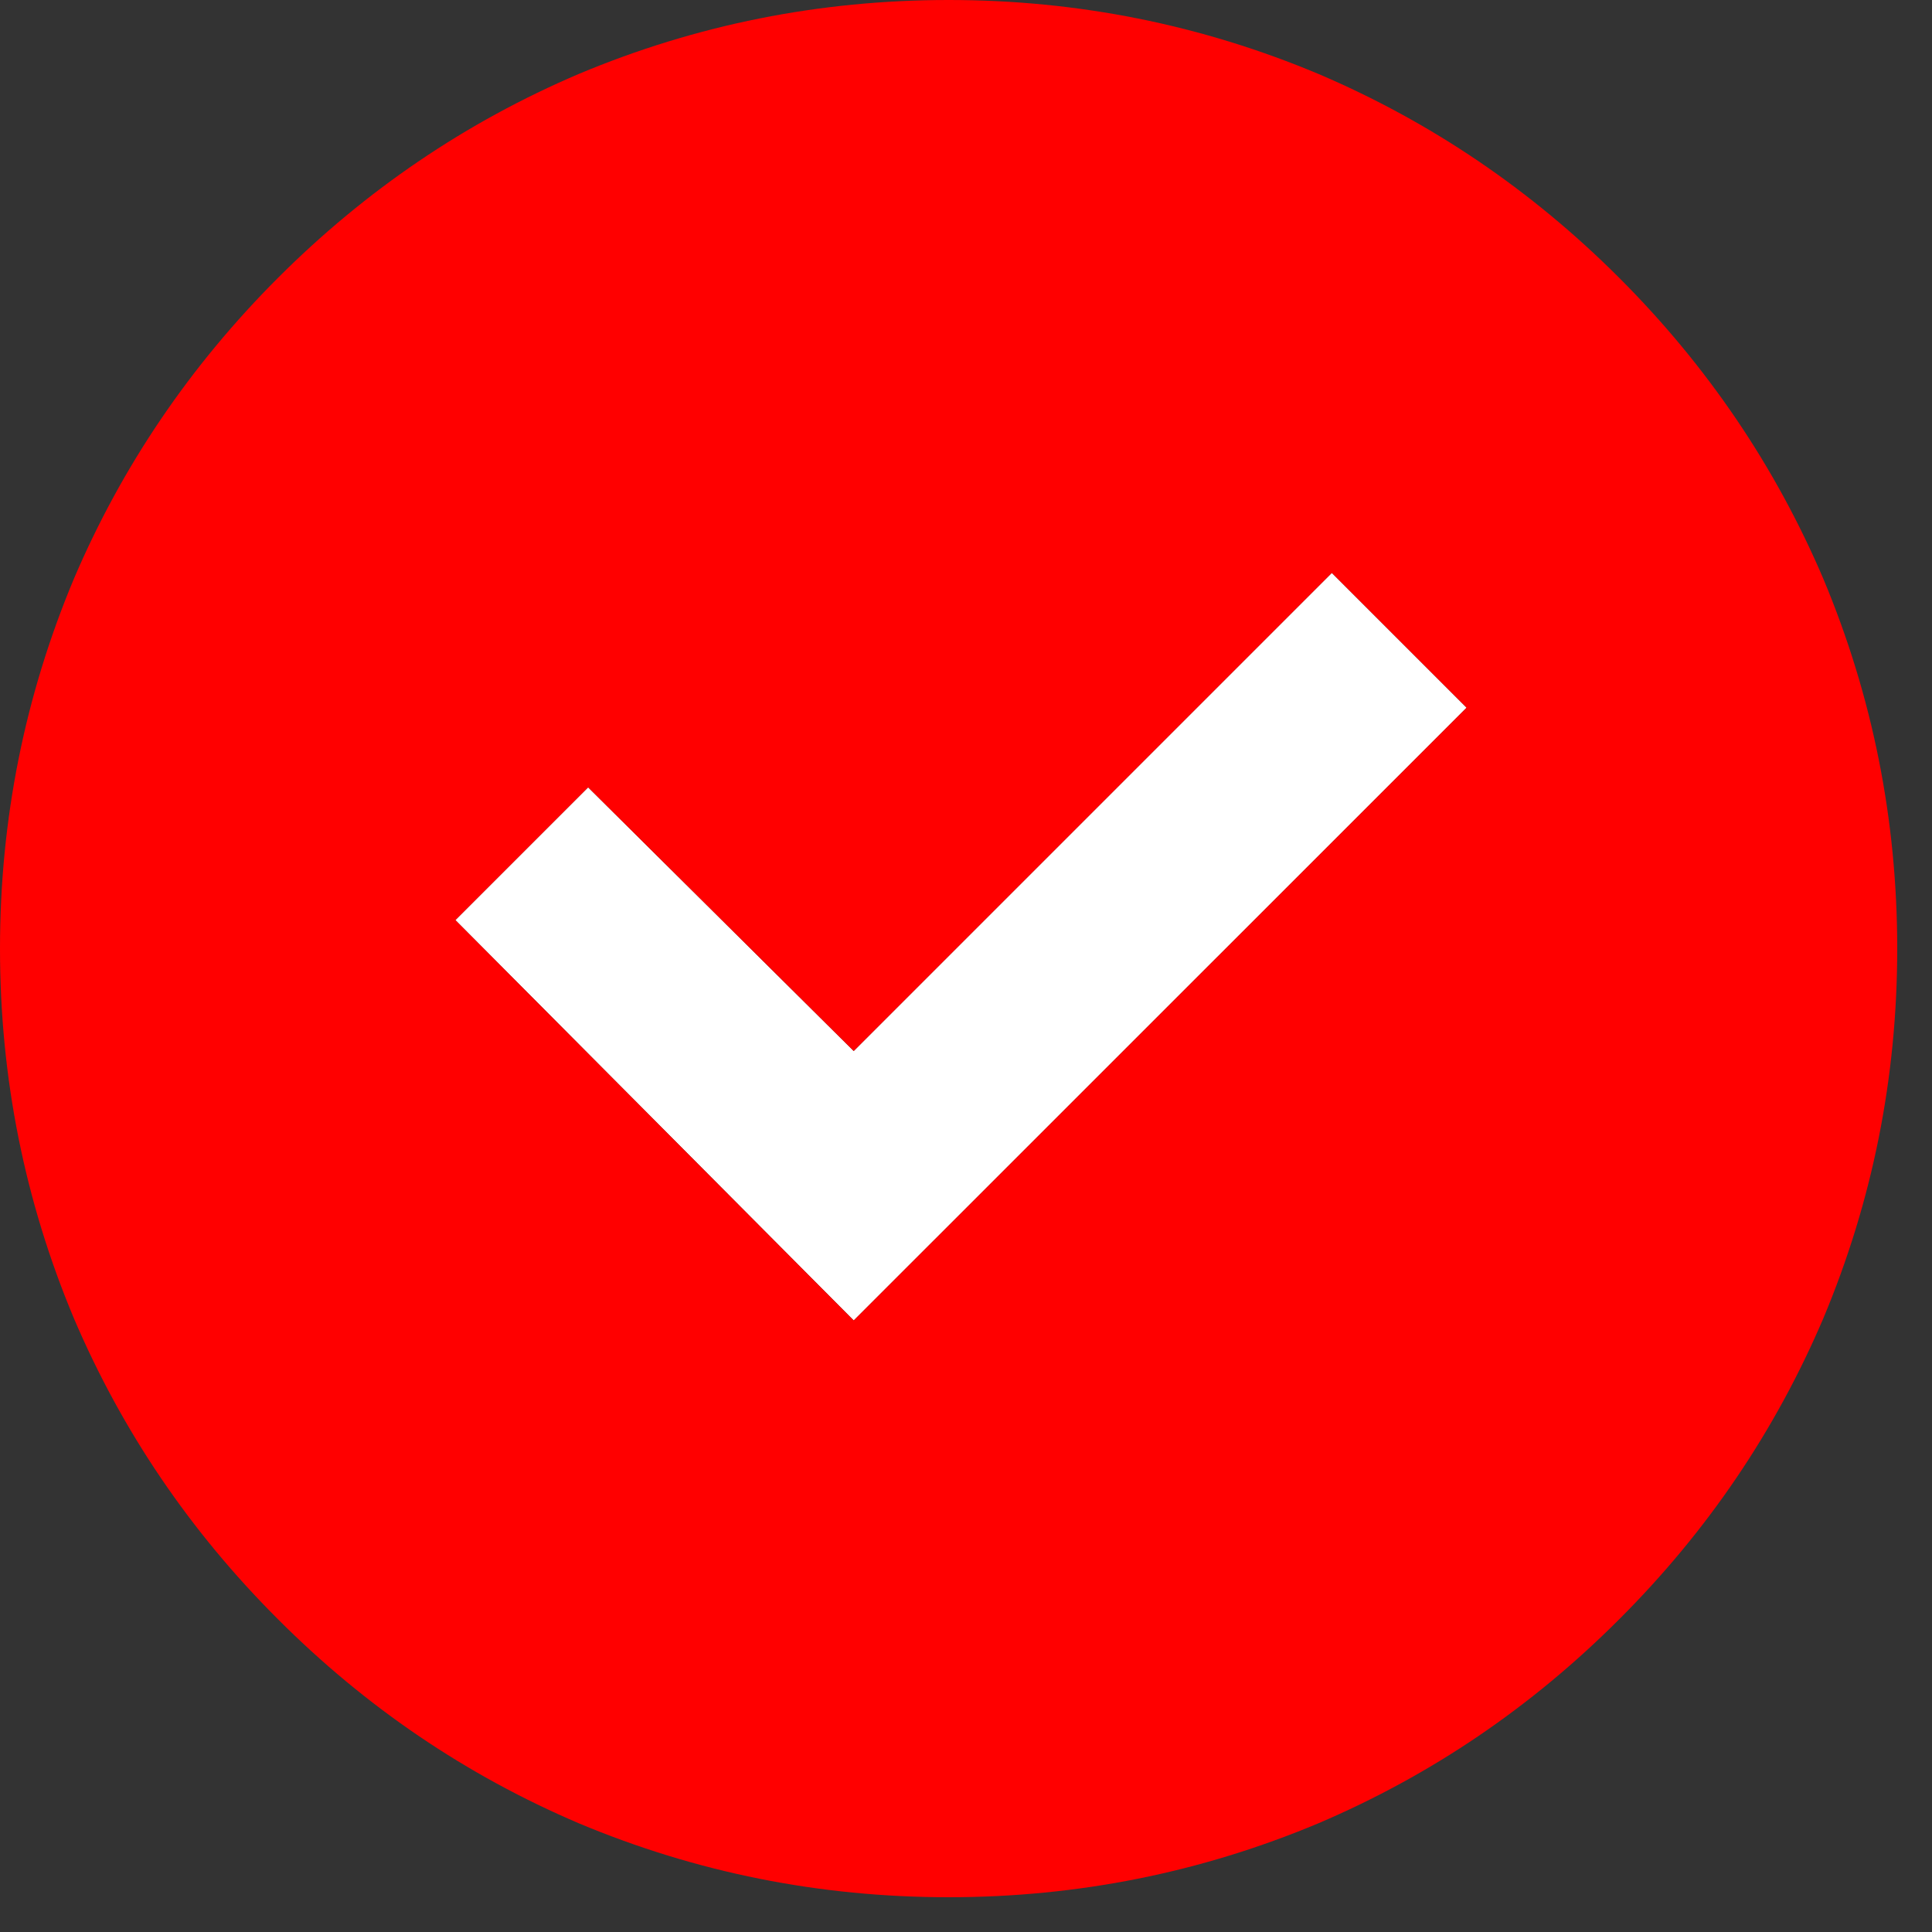 <?xml version="1.0" encoding="UTF-8"?> <svg xmlns="http://www.w3.org/2000/svg" width="17" height="17" viewBox="0 0 17 17" fill="none"><rect x="0" y="0" width="17" height="17" fill="#333333" stroke="none"/><path d="M12.905 6.227L7.512 11.619L4.007 8.096L5.175 6.928L7.512 9.248L11.719 5.041L12.905 6.227Z" fill="white"></path><path fill-rule="evenodd" clip-rule="evenodd" d="M8.347 16.694C9.482 16.694 10.567 16.477 11.602 16.043C12.593 15.62 13.475 15.022 14.248 14.248C15.022 13.475 15.62 12.593 16.043 11.602C16.477 10.567 16.694 9.482 16.694 8.347C16.694 7.212 16.477 6.127 16.043 5.091C15.62 4.101 15.022 3.219 14.248 2.445C13.475 1.672 12.593 1.074 11.602 0.651C10.567 0.217 9.482 -0 8.347 -0C7.212 -0 6.127 0.217 5.092 0.651C4.101 1.074 3.219 1.672 2.446 2.445C1.672 3.219 1.074 4.101 0.651 5.091C0.217 6.127 0 7.212 0 8.347C0 9.482 0.217 10.567 0.651 11.602C1.074 12.593 1.672 13.475 2.446 14.248C3.219 15.022 4.101 15.62 5.092 16.043C6.127 16.477 7.212 16.694 8.347 16.694ZM7.512 11.619L12.905 6.227L11.719 5.041L7.512 9.248L5.175 6.928L4.007 8.096L7.512 11.619Z" fill="#FF0000"></path></svg> 